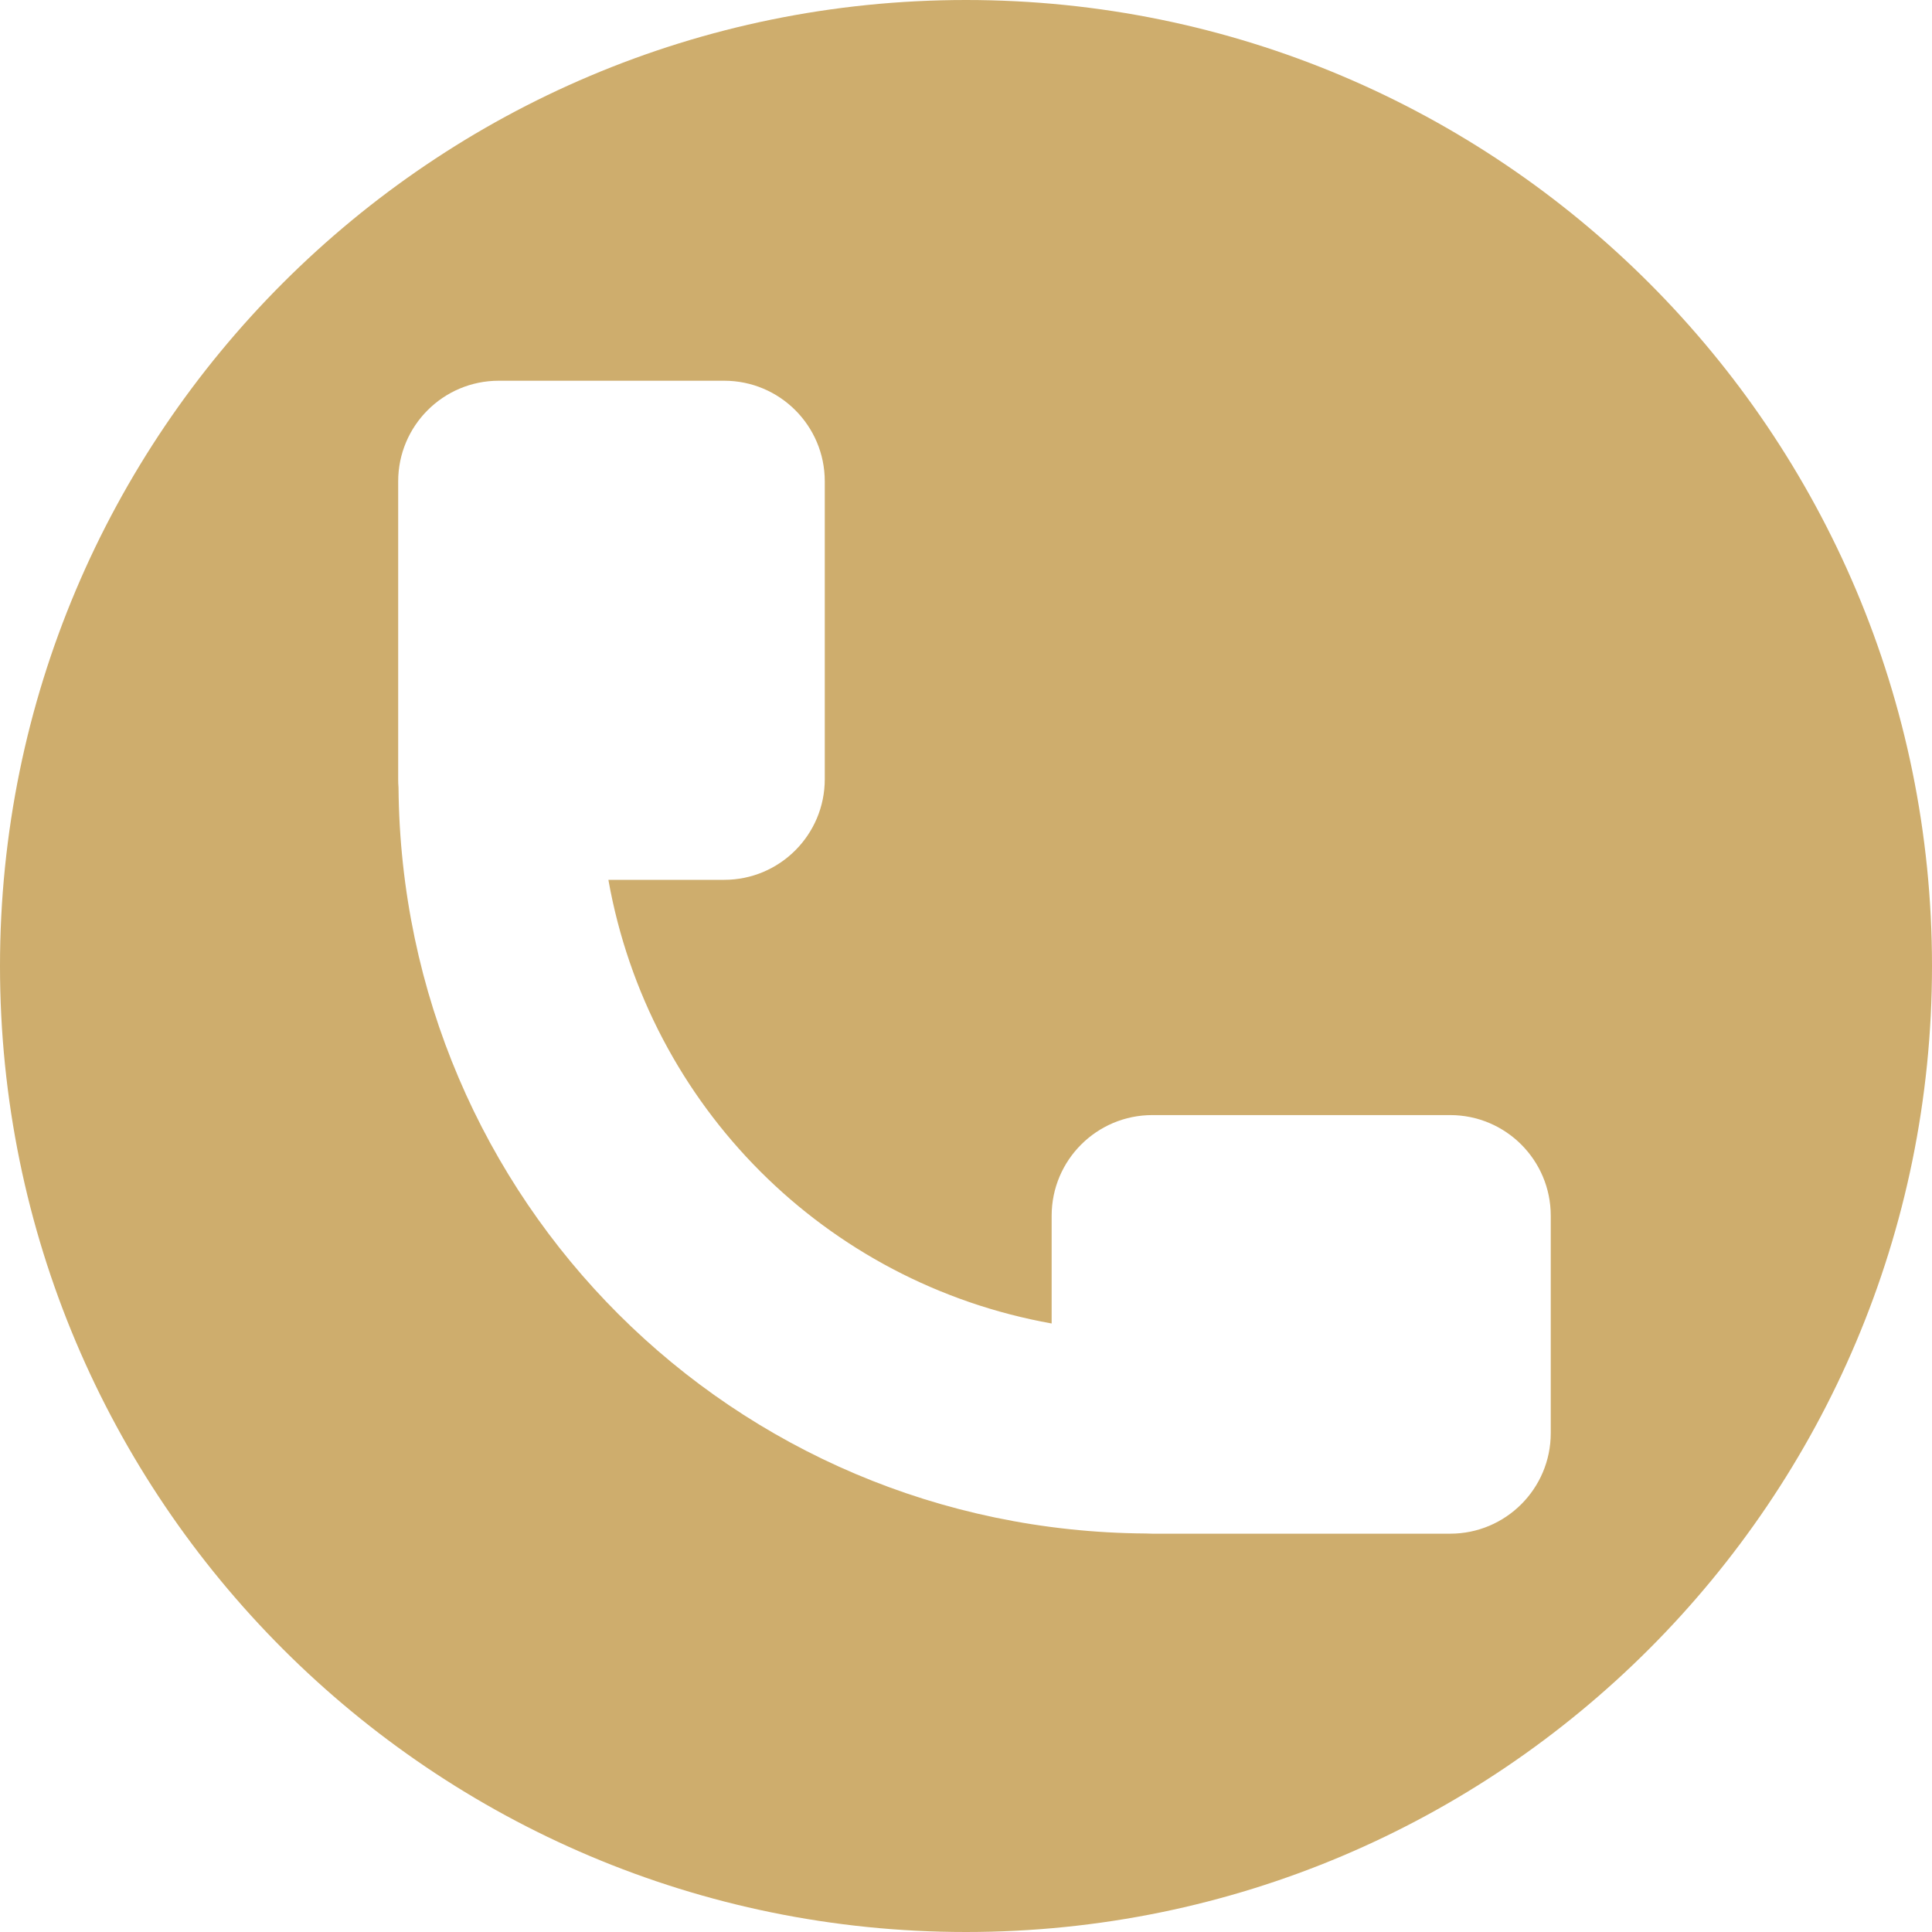<?xml version="1.0" encoding="UTF-8"?> <svg xmlns="http://www.w3.org/2000/svg" width="30" height="30" viewBox="0 0 30 30" fill="none"> <path fill-rule="evenodd" clip-rule="evenodd" d="M30 15C30 23.284 23.284 30 15 30C6.716 30 0 23.284 0 15C0 6.716 6.716 0 15 0C23.284 0 30 6.716 30 15ZM17.792 23.812C17.826 23.814 17.859 23.815 17.893 23.815H22.518C23.381 23.815 24.08 23.116 24.08 22.253V18.878C24.08 18.015 23.381 17.315 22.518 17.315H17.893C17.03 17.315 16.33 18.015 16.33 18.878V20.551C12.815 19.922 10.073 17.178 9.447 13.662H11.245C12.108 13.662 12.807 12.962 12.807 12.099V7.474C12.807 6.611 12.108 5.912 11.245 5.912H7.745C6.882 5.912 6.183 6.611 6.183 7.474V12.099C6.183 12.143 6.184 12.186 6.188 12.229C6.243 18.641 11.378 23.768 17.792 23.812Z" fill="#CEAD6D"></path> </svg> 